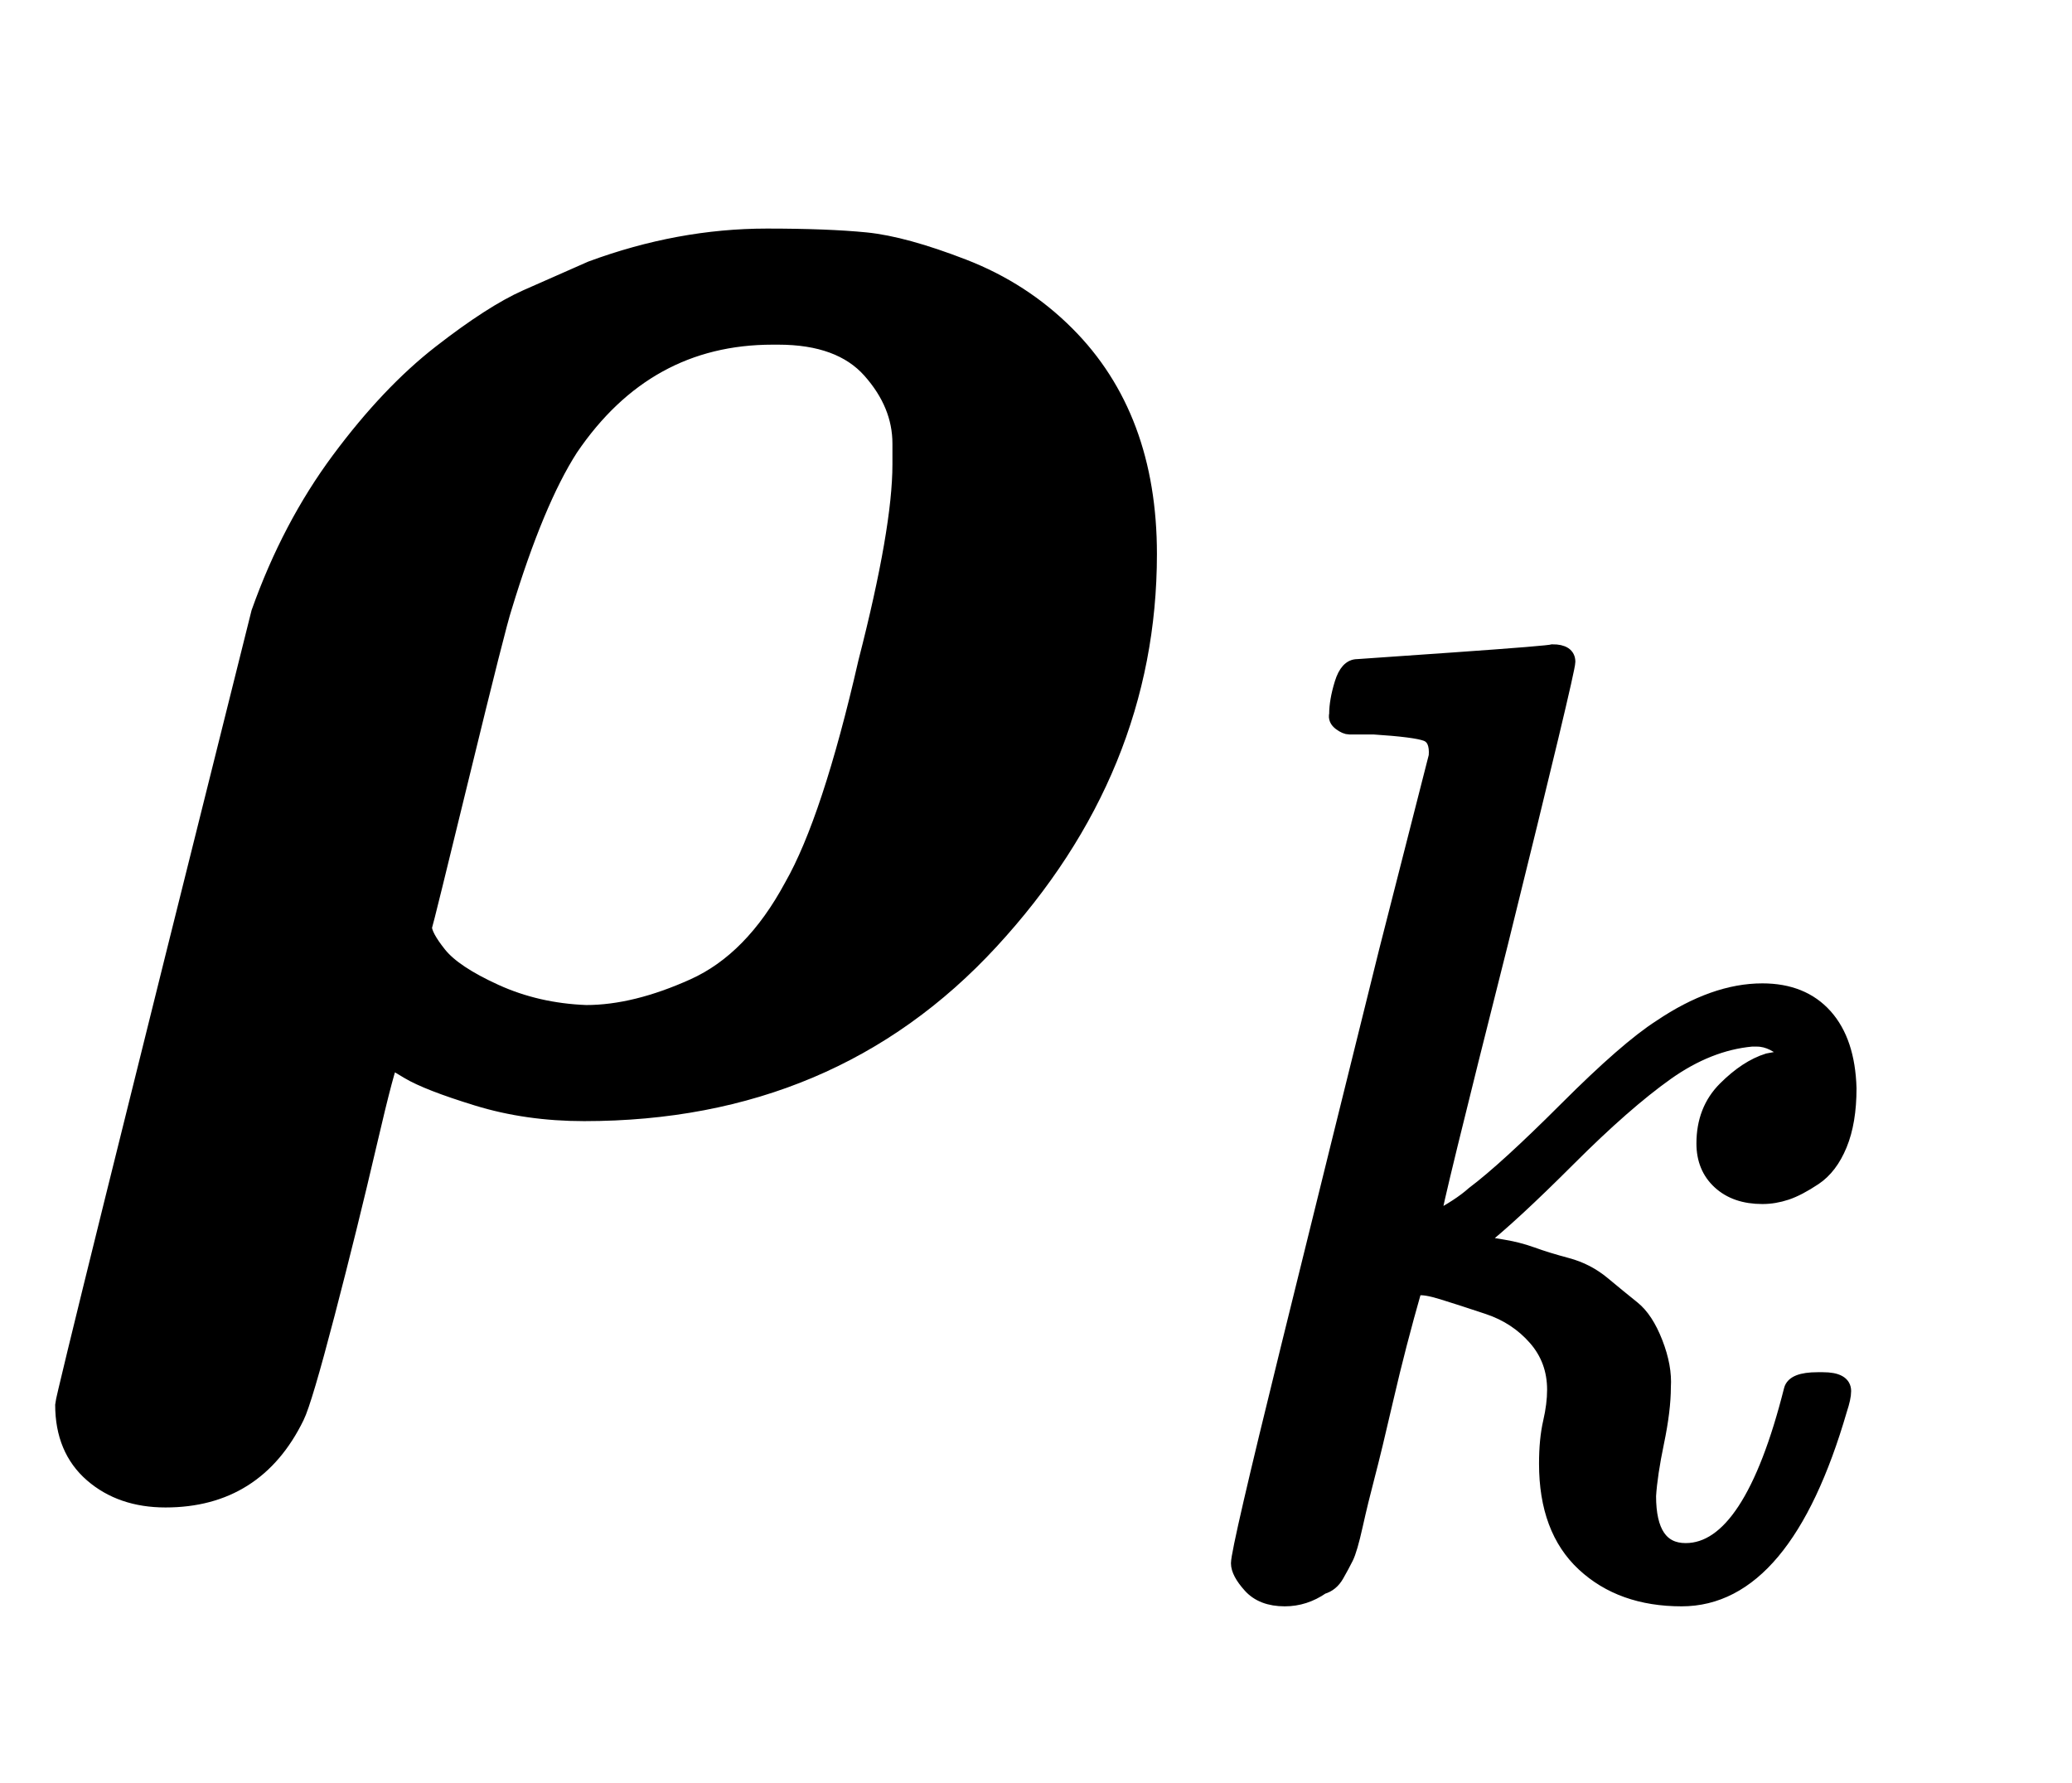 <?xml version="1.0" standalone="no"?>
<!DOCTYPE svg PUBLIC "-//W3C//DTD SVG 1.1//EN" "http://www.w3.org/Graphics/SVG/1.1/DTD/svg11.dtd">
<svg xmlns:xlink="http://www.w3.org/1999/xlink" width="2.529ex" height="2.176ex" style="vertical-align: -0.838ex;" viewBox="0 -576.1 1088.9 936.9" xmlns="http://www.w3.org/2000/svg">
<defs>
<path stroke-width="10" id="E1-MJMATHBI-3C1" d="M307 -8Q277 -8 251 0T215 14L205 20Q203 18 193 -25T171 -114T155 -168Q134 -211 87 -211Q64 -211 49 -198T34 -162Q34 -158 137 254Q153 299 179 334T232 390T277 419T311 434Q357 451 403 451Q435 451 455 449T506 435T560 400Q603 357 603 285Q603 172 520 82T307 -8ZM474 343Q474 364 458 382T409 400H406Q339 400 299 341Q281 313 264 257Q261 248 242 170T222 89Q222 84 230 74T260 54T308 43Q334 43 365 57T417 110Q437 145 456 228Q474 298 474 332V343Z"></path>
<path stroke-width="10" id="E1-MJMATHI-6B" d="M121 647Q121 657 125 670T137 683Q138 683 209 688T282 694Q294 694 294 686Q294 679 244 477Q194 279 194 272Q213 282 223 291Q247 309 292 354T362 415Q402 442 438 442Q468 442 485 423T503 369Q503 344 496 327T477 302T456 291T438 288Q418 288 406 299T394 328Q394 353 410 369T442 390L458 393Q446 405 434 405H430Q398 402 367 380T294 316T228 255Q230 254 243 252T267 246T293 238T320 224T342 206T359 180T365 147Q365 130 360 106T354 66Q354 26 381 26Q429 26 459 145Q461 153 479 153H483Q499 153 499 144Q499 139 496 130Q455 -11 378 -11Q333 -11 305 15T277 90Q277 108 280 121T283 145Q283 167 269 183T234 206T200 217T182 220H180Q168 178 159 139T145 81T136 44T129 20T122 7T111 -2Q98 -11 83 -11Q66 -11 57 -1T48 16Q48 26 85 176T158 471L195 616Q196 629 188 632T149 637H144Q134 637 131 637T124 640T121 647Z"></path>
</defs>
<g stroke="currentColor" fill="currentColor" stroke-width="0" transform="matrix(1 0 0 -1 0 0)">
 <use xlink:href="#E1-MJMATHBI-3C1" x="0" y="0"></use>
 <use transform="scale(0.707)" xlink:href="#E1-MJMATHI-6B" x="872" y="-363"></use>
</g>
</svg>